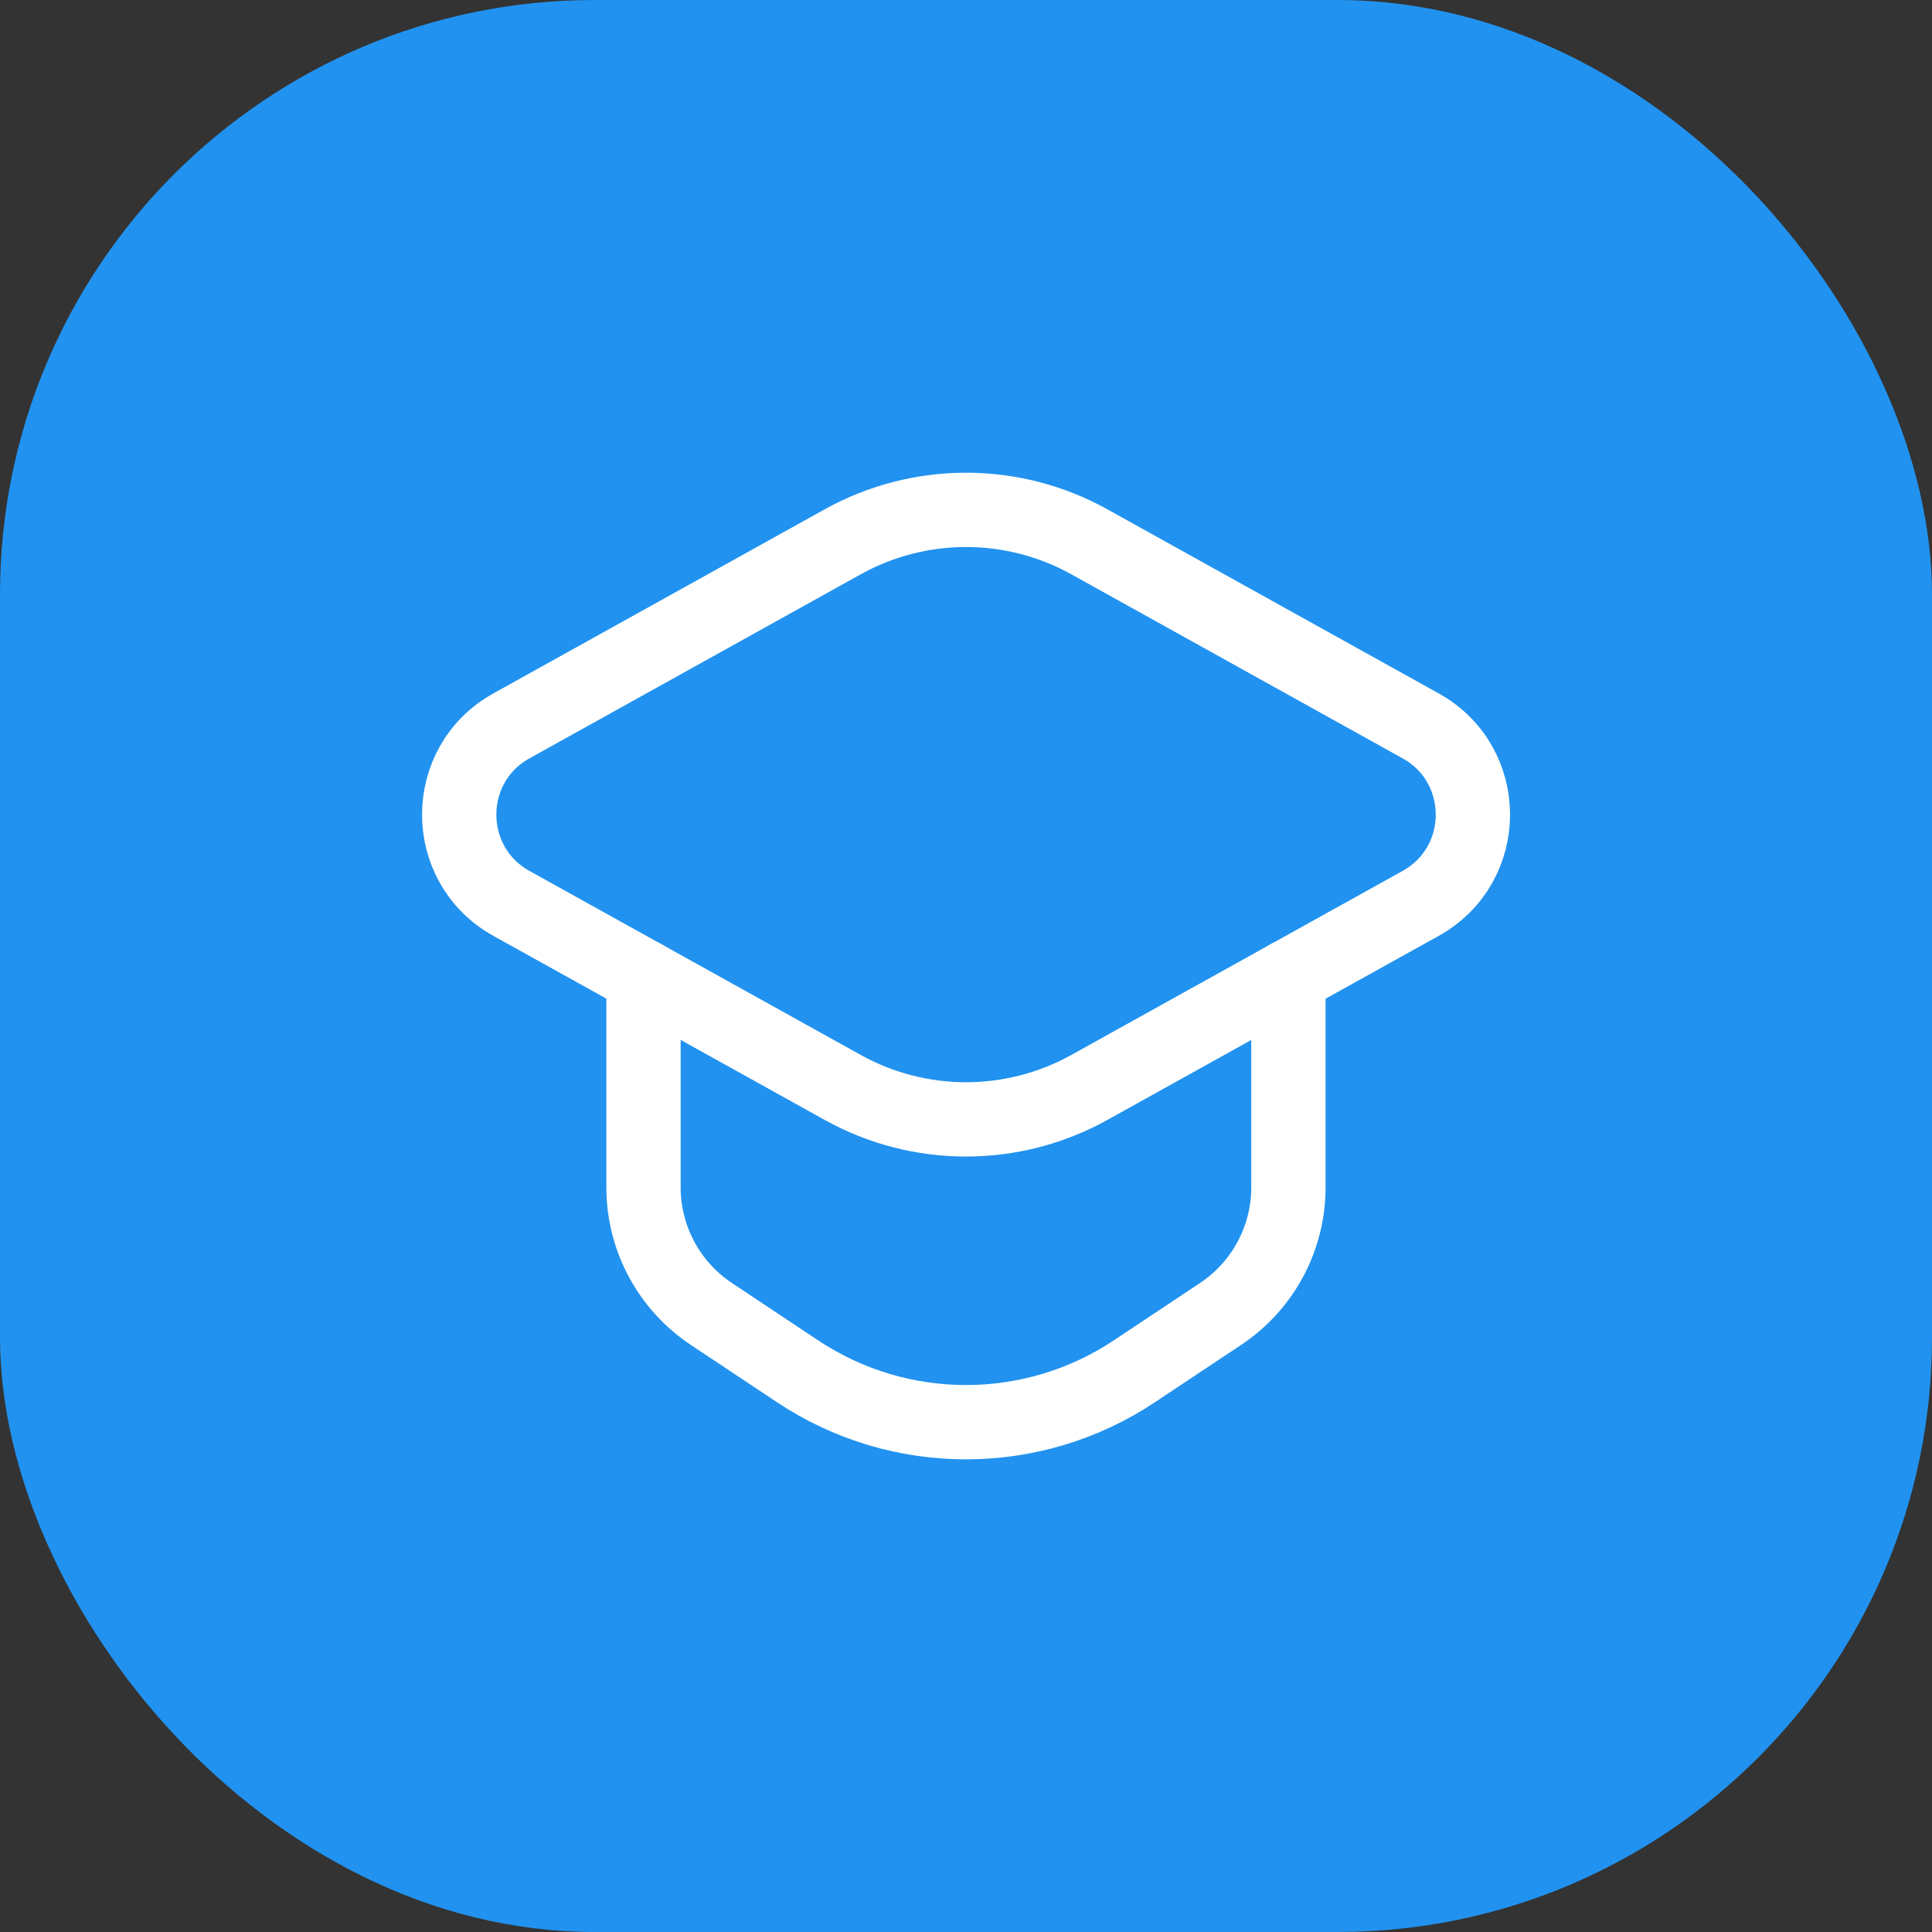 <svg width="52" height="52" viewBox="0 0 52 52" fill="none" xmlns="http://www.w3.org/2000/svg">
<rect x="0" y="0" width="52" height="52" fill="#333333" stroke="none"/>
<rect width="52" height="52" rx="16" fill="#2192EF"/>
<path fill-rule="evenodd" clip-rule="evenodd" d="M22.683 14.582L13.765 19.537C11.891 20.578 11.891 23.273 13.765 24.315L22.683 29.269C24.746 30.415 27.255 30.415 29.319 29.269L38.237 24.315C40.112 23.273 40.112 20.578 38.237 19.537L29.319 14.582C27.255 13.437 24.748 13.437 22.683 14.582Z" stroke="white" stroke-width="2" stroke-linecap="round" stroke-linejoin="round"/>
<path d="M17.32 26.29V31.958C17.32 33.328 18.006 34.607 19.146 35.365L21.467 36.909C24.213 38.735 27.787 38.735 30.531 36.909L32.852 35.365C33.993 34.607 34.678 33.327 34.678 31.958V26.29" stroke="white" stroke-width="2" stroke-linecap="round" stroke-linejoin="round"/>
</svg>
